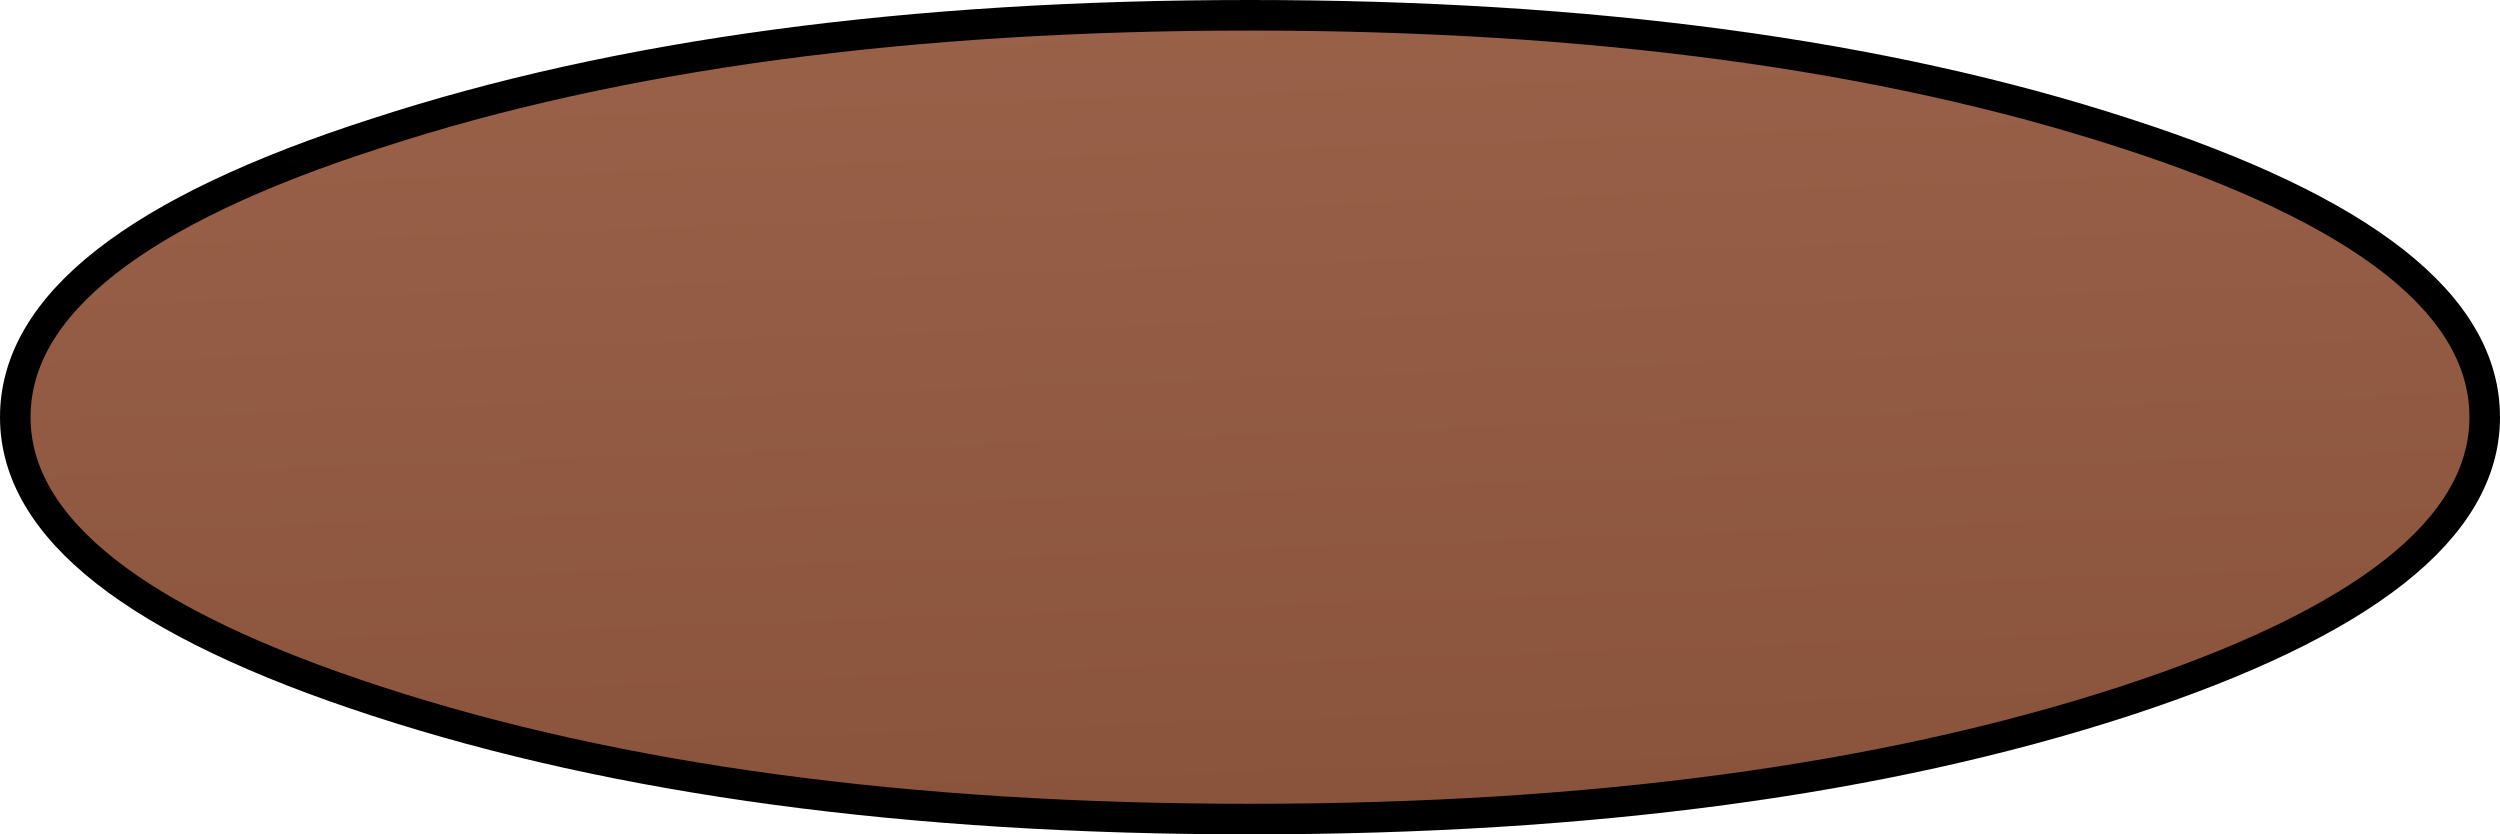 <?xml version="1.0" encoding="UTF-8" standalone="no"?>
<svg xmlns:xlink="http://www.w3.org/1999/xlink" height="27.3px" width="81.8px" xmlns="http://www.w3.org/2000/svg">
  <g transform="matrix(1.0, 0.0, 0.0, 1.0, 7.4, 5.0)">
    <path d="M33.5 -4.5 Q50.25 -4.5 62.1 -0.65 73.9 3.15 73.9 8.65 73.9 14.1 62.1 17.95 50.25 21.8 33.5 21.8 16.75 21.8 4.95 17.95 -6.9 14.1 -6.9 8.65 -6.9 3.15 4.95 -0.65 16.75 -4.5 33.5 -4.5" fill="url(#gradient0)" fill-rule="evenodd" stroke="none"/>
    <path d="M33.5 -4.5 Q50.25 -4.5 62.1 -0.65 73.9 3.15 73.9 8.65 73.9 14.1 62.1 17.95 50.25 21.8 33.5 21.8 16.75 21.8 4.95 17.95 -6.9 14.1 -6.9 8.65 -6.9 3.15 4.95 -0.65 16.75 -4.5 33.5 -4.5 Z" fill="none" stroke="#000000" stroke-linecap="round" stroke-linejoin="round" stroke-width="1.0"/>
  </g>
  <defs>
    <linearGradient gradientTransform="matrix(-0.002, -0.067, 0.058, -0.002, -21.9, -18.65)" gradientUnits="userSpaceOnUse" id="gradient0" spreadMethod="pad" x1="-819.2" x2="819.2">
      <stop offset="0.0" stop-color="#824c34"/>
      <stop offset="1.0" stop-color="#c4876f"/>
    </linearGradient>
  </defs>
</svg>
